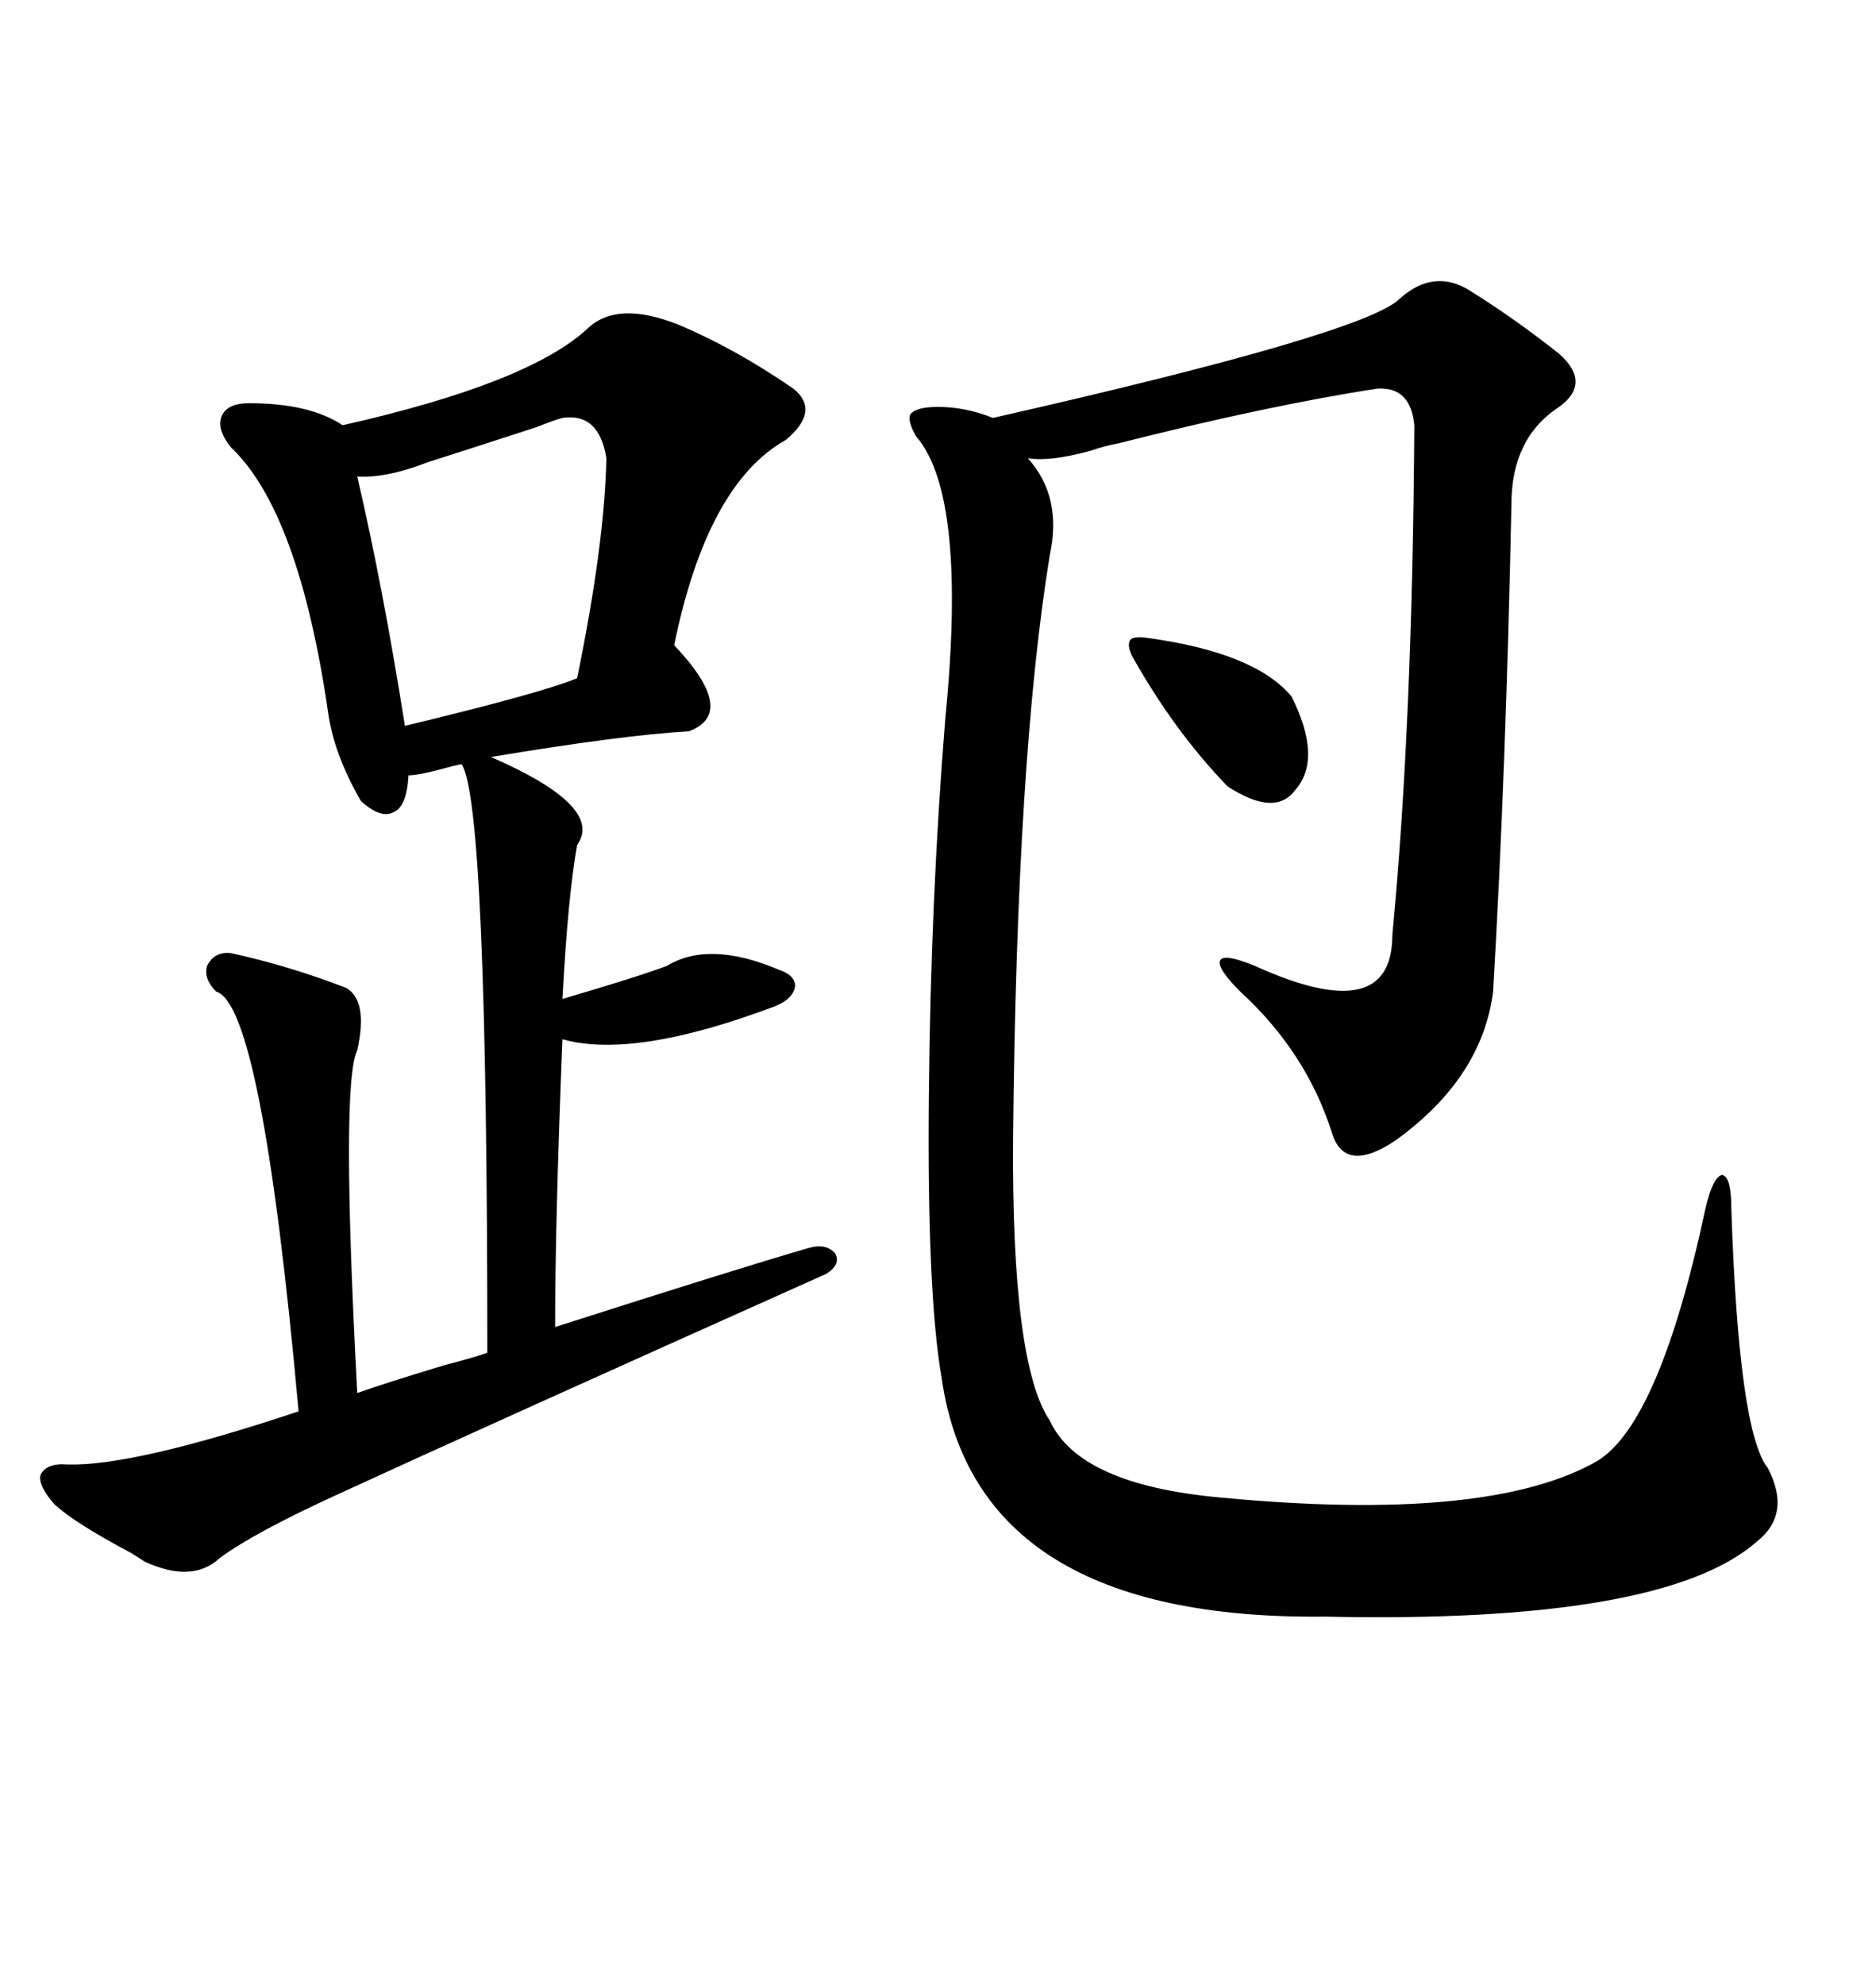 <svg xmlns="http://www.w3.org/2000/svg" xmlns:xlink="http://www.w3.org/1999/xlink" width="300" height="317.285"><path d="M235.25 46.58L235.25 46.58Q242.29 50.98 249.32 56.54L249.32 56.54Q254.59 61.23 249.32 65.04L249.32 65.04Q241.70 70.02 241.70 80.57L241.70 80.57Q240.82 123.34 238.77 158.50L238.77 158.50Q237.01 172.27 223.24 182.23L223.24 182.23Q215.04 187.79 212.99 181.05L212.99 181.05Q208.89 168.16 198.34 158.50L198.34 158.50Q194.53 154.69 195.12 153.52L195.12 153.52Q195.70 152.34 200.68 154.39L200.68 154.39Q222.66 164.36 222.66 149.41L222.66 149.41Q225.88 115.72 226.17 67.97L226.17 67.97Q225.59 61.82 220.31 62.11L220.31 62.11Q203.03 64.75 178.71 70.90L178.71 70.90Q176.95 71.19 174.32 72.07L174.32 72.07Q167.87 73.83 164.36 73.24L164.36 73.24Q169.92 79.39 167.87 88.77L167.87 88.77Q162.60 121.00 162.01 181.64L162.01 181.64Q161.72 217.97 167.87 227.05L167.87 227.05Q172.56 237.30 195.12 239.36L195.12 239.36Q238.18 243.46 255.47 233.50L255.47 233.50Q265.43 227.34 272.75 193.07L272.75 193.07Q273.93 188.09 275.39 187.79L275.39 187.79Q276.86 188.09 276.86 193.07L276.86 193.07Q278.03 228.81 282.71 234.67L282.71 234.67Q286.52 241.99 280.96 246.39L280.96 246.39Q266.02 259.57 211.82 258.40L211.82 258.40Q156.15 258.98 150.59 220.31L150.59 220.31Q148.24 206.84 148.54 175.20L148.54 175.20Q148.83 143.55 151.17 114.84L151.17 114.84Q154.69 79.10 146.48 69.73L146.48 69.73Q145.02 67.09 145.61 66.21L145.61 66.21Q146.48 65.04 150 65.04L150 65.04Q154.39 65.04 158.79 66.80L158.79 66.80Q218.26 53.32 223.83 47.75L223.83 47.75Q229.39 42.77 235.25 46.58ZM108.40 51.86L108.40 51.86Q117.48 55.66 126.86 62.11L126.86 62.11Q131.25 65.63 125.68 70.31L125.68 70.31Q113.09 77.34 107.81 103.13L107.81 103.13Q118.07 113.96 110.16 116.89L110.16 116.89Q99.61 117.48 78.52 121.00L78.52 121.00Q96.68 128.91 92.29 135.06L92.29 135.06Q90.82 143.26 89.94 159.67L89.94 159.67Q101.95 156.15 106.64 154.39L106.64 154.39Q113.38 150.29 124.51 154.98L124.51 154.98Q127.15 155.86 127.15 157.62L127.15 157.62Q126.86 159.67 123.93 160.84L123.93 160.84Q101.37 169.34 89.94 166.11L89.94 166.11Q88.77 195.41 88.77 212.11L88.77 212.11Q118.07 202.73 129.20 199.51L129.20 199.51Q132.13 198.63 133.59 200.39L133.59 200.39Q134.47 202.15 132.13 203.61L132.13 203.61Q76.46 228.52 54.20 238.77L54.20 238.77Q40.72 244.92 35.16 249.02L35.16 249.02Q30.76 253.13 23.14 249.61L23.14 249.61Q22.27 249.02 20.80 248.14L20.80 248.14Q12.01 243.46 8.79 240.53L8.79 240.53Q6.15 237.60 6.45 235.84L6.45 235.84Q7.32 233.79 10.84 234.08L10.84 234.08Q21.39 234.38 47.75 225.59L47.75 225.59Q41.89 160.55 34.57 158.50L34.57 158.50Q32.52 156.45 33.11 154.39L33.11 154.39Q34.28 152.05 36.91 152.34L36.91 152.34Q46.29 154.39 55.37 157.91L55.37 157.91Q58.89 159.96 57.13 167.87L57.13 167.87Q54.49 173.14 57.13 222.66L57.13 222.66Q61.23 221.19 70.90 218.26L70.90 218.26Q76.46 216.80 77.93 216.21L77.93 216.21Q77.93 128.32 73.83 122.17L73.83 122.17Q73.54 122.17 72.36 122.46L72.36 122.46Q67.09 123.93 65.33 123.93L65.33 123.93Q65.04 128.91 62.99 129.79L62.99 129.79Q60.94 130.96 57.71 128.03L57.71 128.03Q53.32 120.41 52.44 113.67L52.44 113.67Q47.75 81.74 36.91 71.48L36.91 71.48Q34.57 68.55 35.45 66.50L35.45 66.50Q36.33 64.45 39.84 64.45L39.84 64.45Q49.51 64.45 54.79 67.97L54.79 67.97Q84.67 61.23 94.04 52.44L94.04 52.44Q98.73 48.05 108.40 51.86ZM89.94 66.80L89.94 66.80Q88.77 67.09 85.84 68.26L85.84 68.26Q73.24 72.36 68.55 73.83L68.55 73.83Q61.82 76.46 57.13 76.17L57.13 76.17Q61.23 93.75 64.75 116.02L64.75 116.02Q86.72 110.74 92.29 108.40L92.29 108.40Q96.68 87.01 96.97 73.24L96.97 73.24Q95.80 65.92 89.94 66.80ZM181.05 104.88L181.05 104.88Q180.18 103.13 180.76 102.25L180.76 102.25Q181.35 101.66 183.40 101.95L183.40 101.95Q200.68 104.30 206.54 111.33L206.54 111.33Q211.52 121.29 207.13 126.27L207.13 126.27Q203.91 130.66 196.29 125.68L196.29 125.68Q187.79 116.89 181.05 104.88Z"/></svg>
